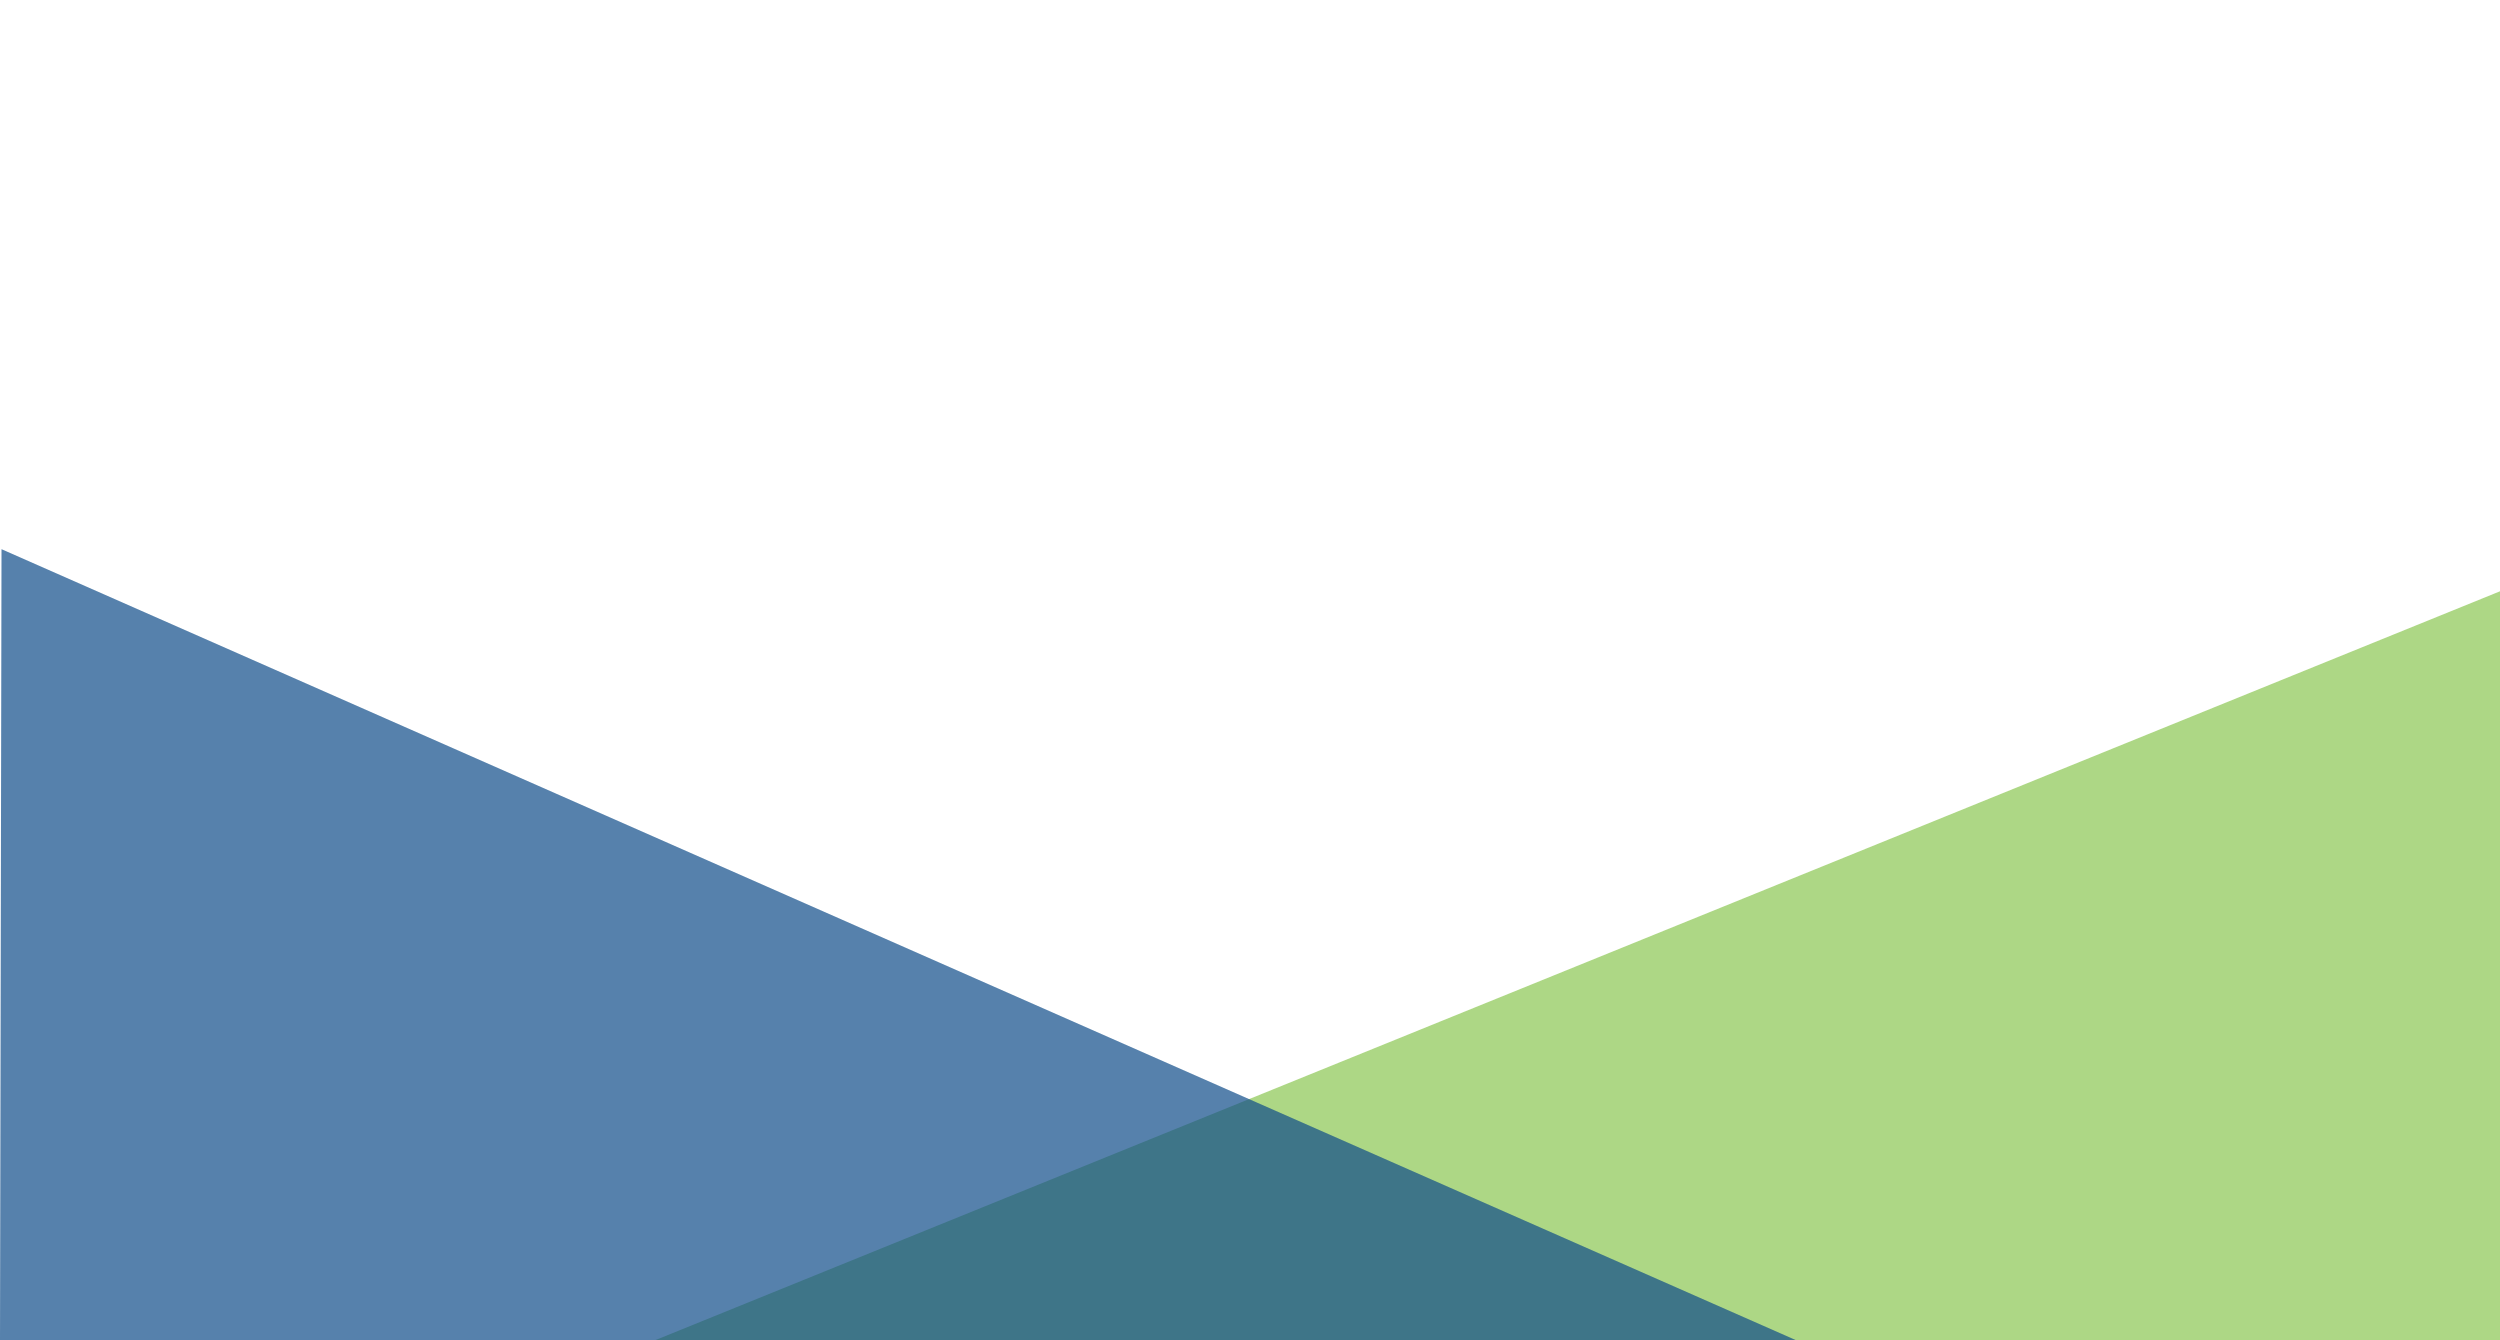 <?xml version="1.0" encoding="UTF-8"?>
<svg xmlns="http://www.w3.org/2000/svg" id="Layer_1" data-name="Layer 1" viewBox="0 0 924.09 495.31">
  <defs>
    <style>
      .cls-1 {
        fill: #0f4c89;
      }

      .cls-1, .cls-2 {
        isolation: isolate;
        opacity: .7;
      }

      .cls-2 {
        fill: #8bc752;
      }
    </style>
  </defs>
  <polygon class="cls-2" points="925.13 218.14 241.7 495.58 924.32 495.58 925.13 218.14"></polygon>
  <polygon class="cls-1" points=".56 203 663.7 495.31 0 495.31 .56 203"></polygon>
</svg>
